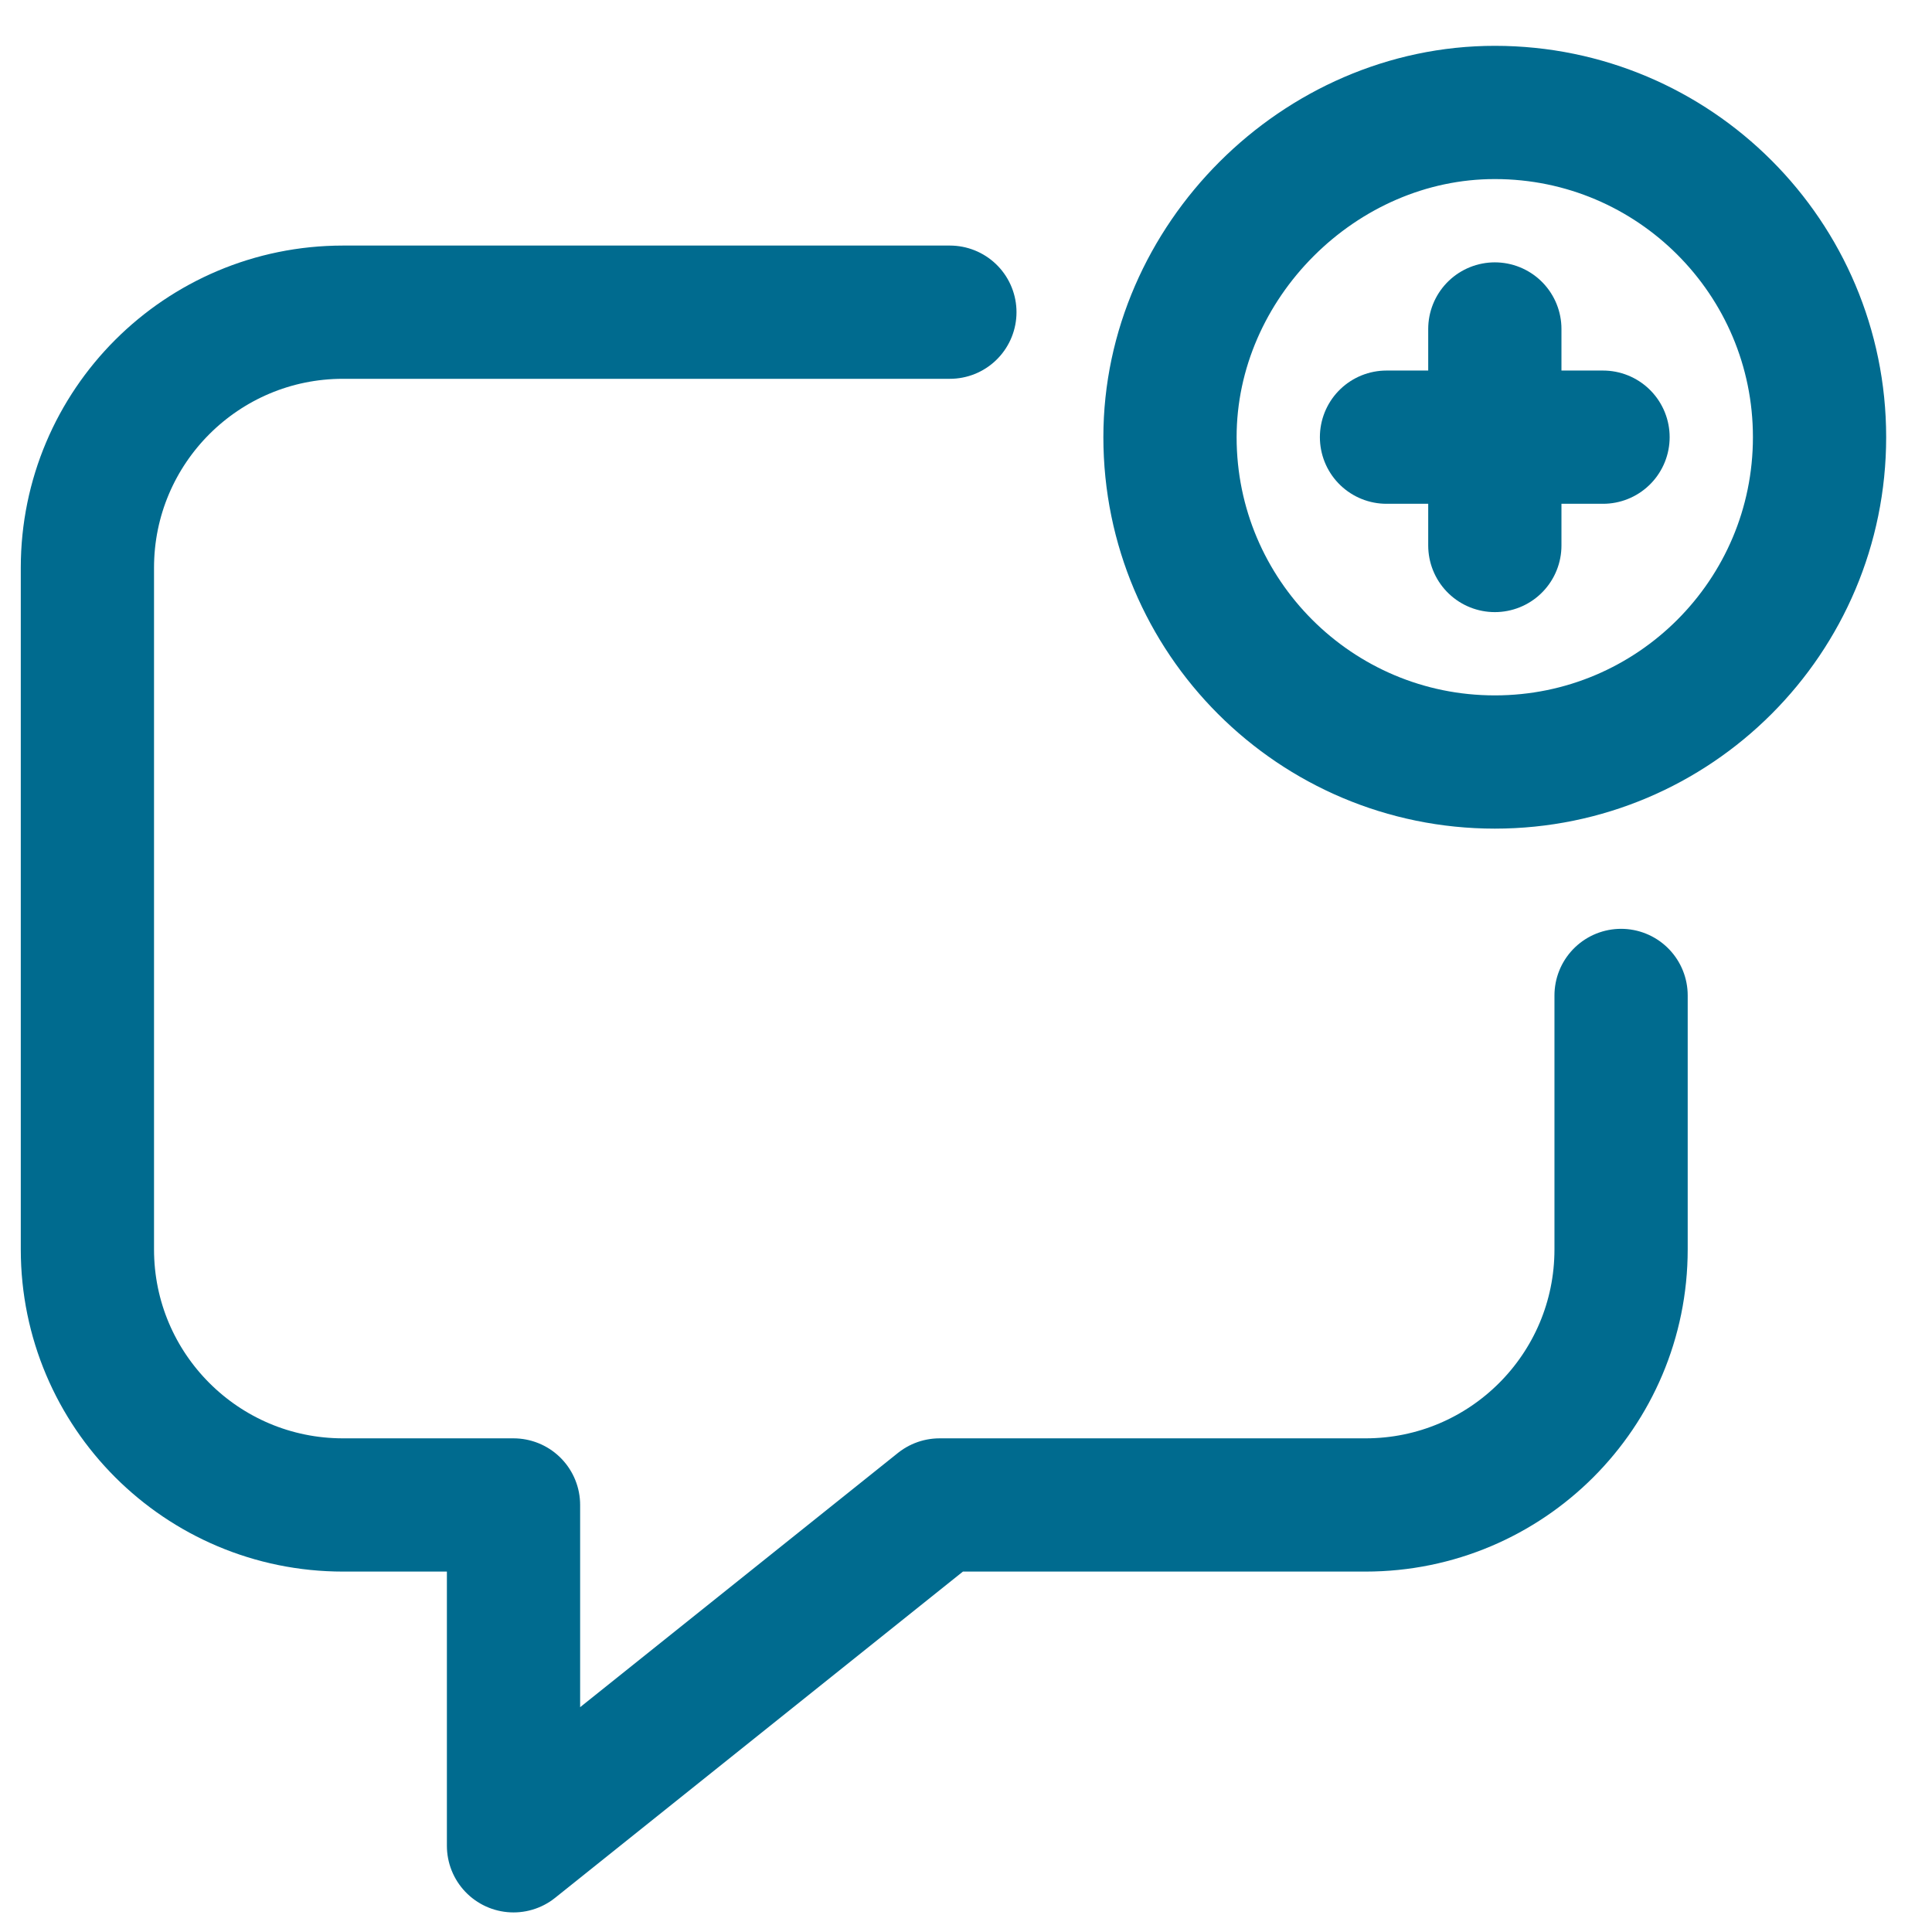 <svg width="29" height="29" viewBox="0 0 29 29" fill="none" xmlns="http://www.w3.org/2000/svg">
<path d="M22.438 11.438C19.745 11.438 17.562 9.255 17.562 6.562C17.562 3.926 19.805 1.685 22.441 1.688C25.132 1.689 27.312 3.872 27.312 6.562C27.312 9.254 25.131 11.438 22.438 11.438Z" stroke="#006B8F" stroke-width="2" stroke-linecap="round" stroke-linejoin="round"/>
<path d="M24.062 6.562H20.812" stroke="#006B8F" stroke-width="2" stroke-linecap="round" stroke-linejoin="round"/>
<path d="M22.438 8.188V4.938" stroke="#006B8F" stroke-width="2" stroke-linecap="round" stroke-linejoin="round"/>
<path d="M24.333 14.942V18.754C24.333 20.873 22.616 22.59 20.497 22.59H14.103L7.708 27.706V22.59H5.149C3.03 22.59 1.312 20.873 1.312 18.754V8.522C1.312 6.403 3.03 4.686 5.149 4.686H14.258" stroke="#006B8F" stroke-width="2" stroke-linecap="round" stroke-linejoin="round"/>
</svg>
